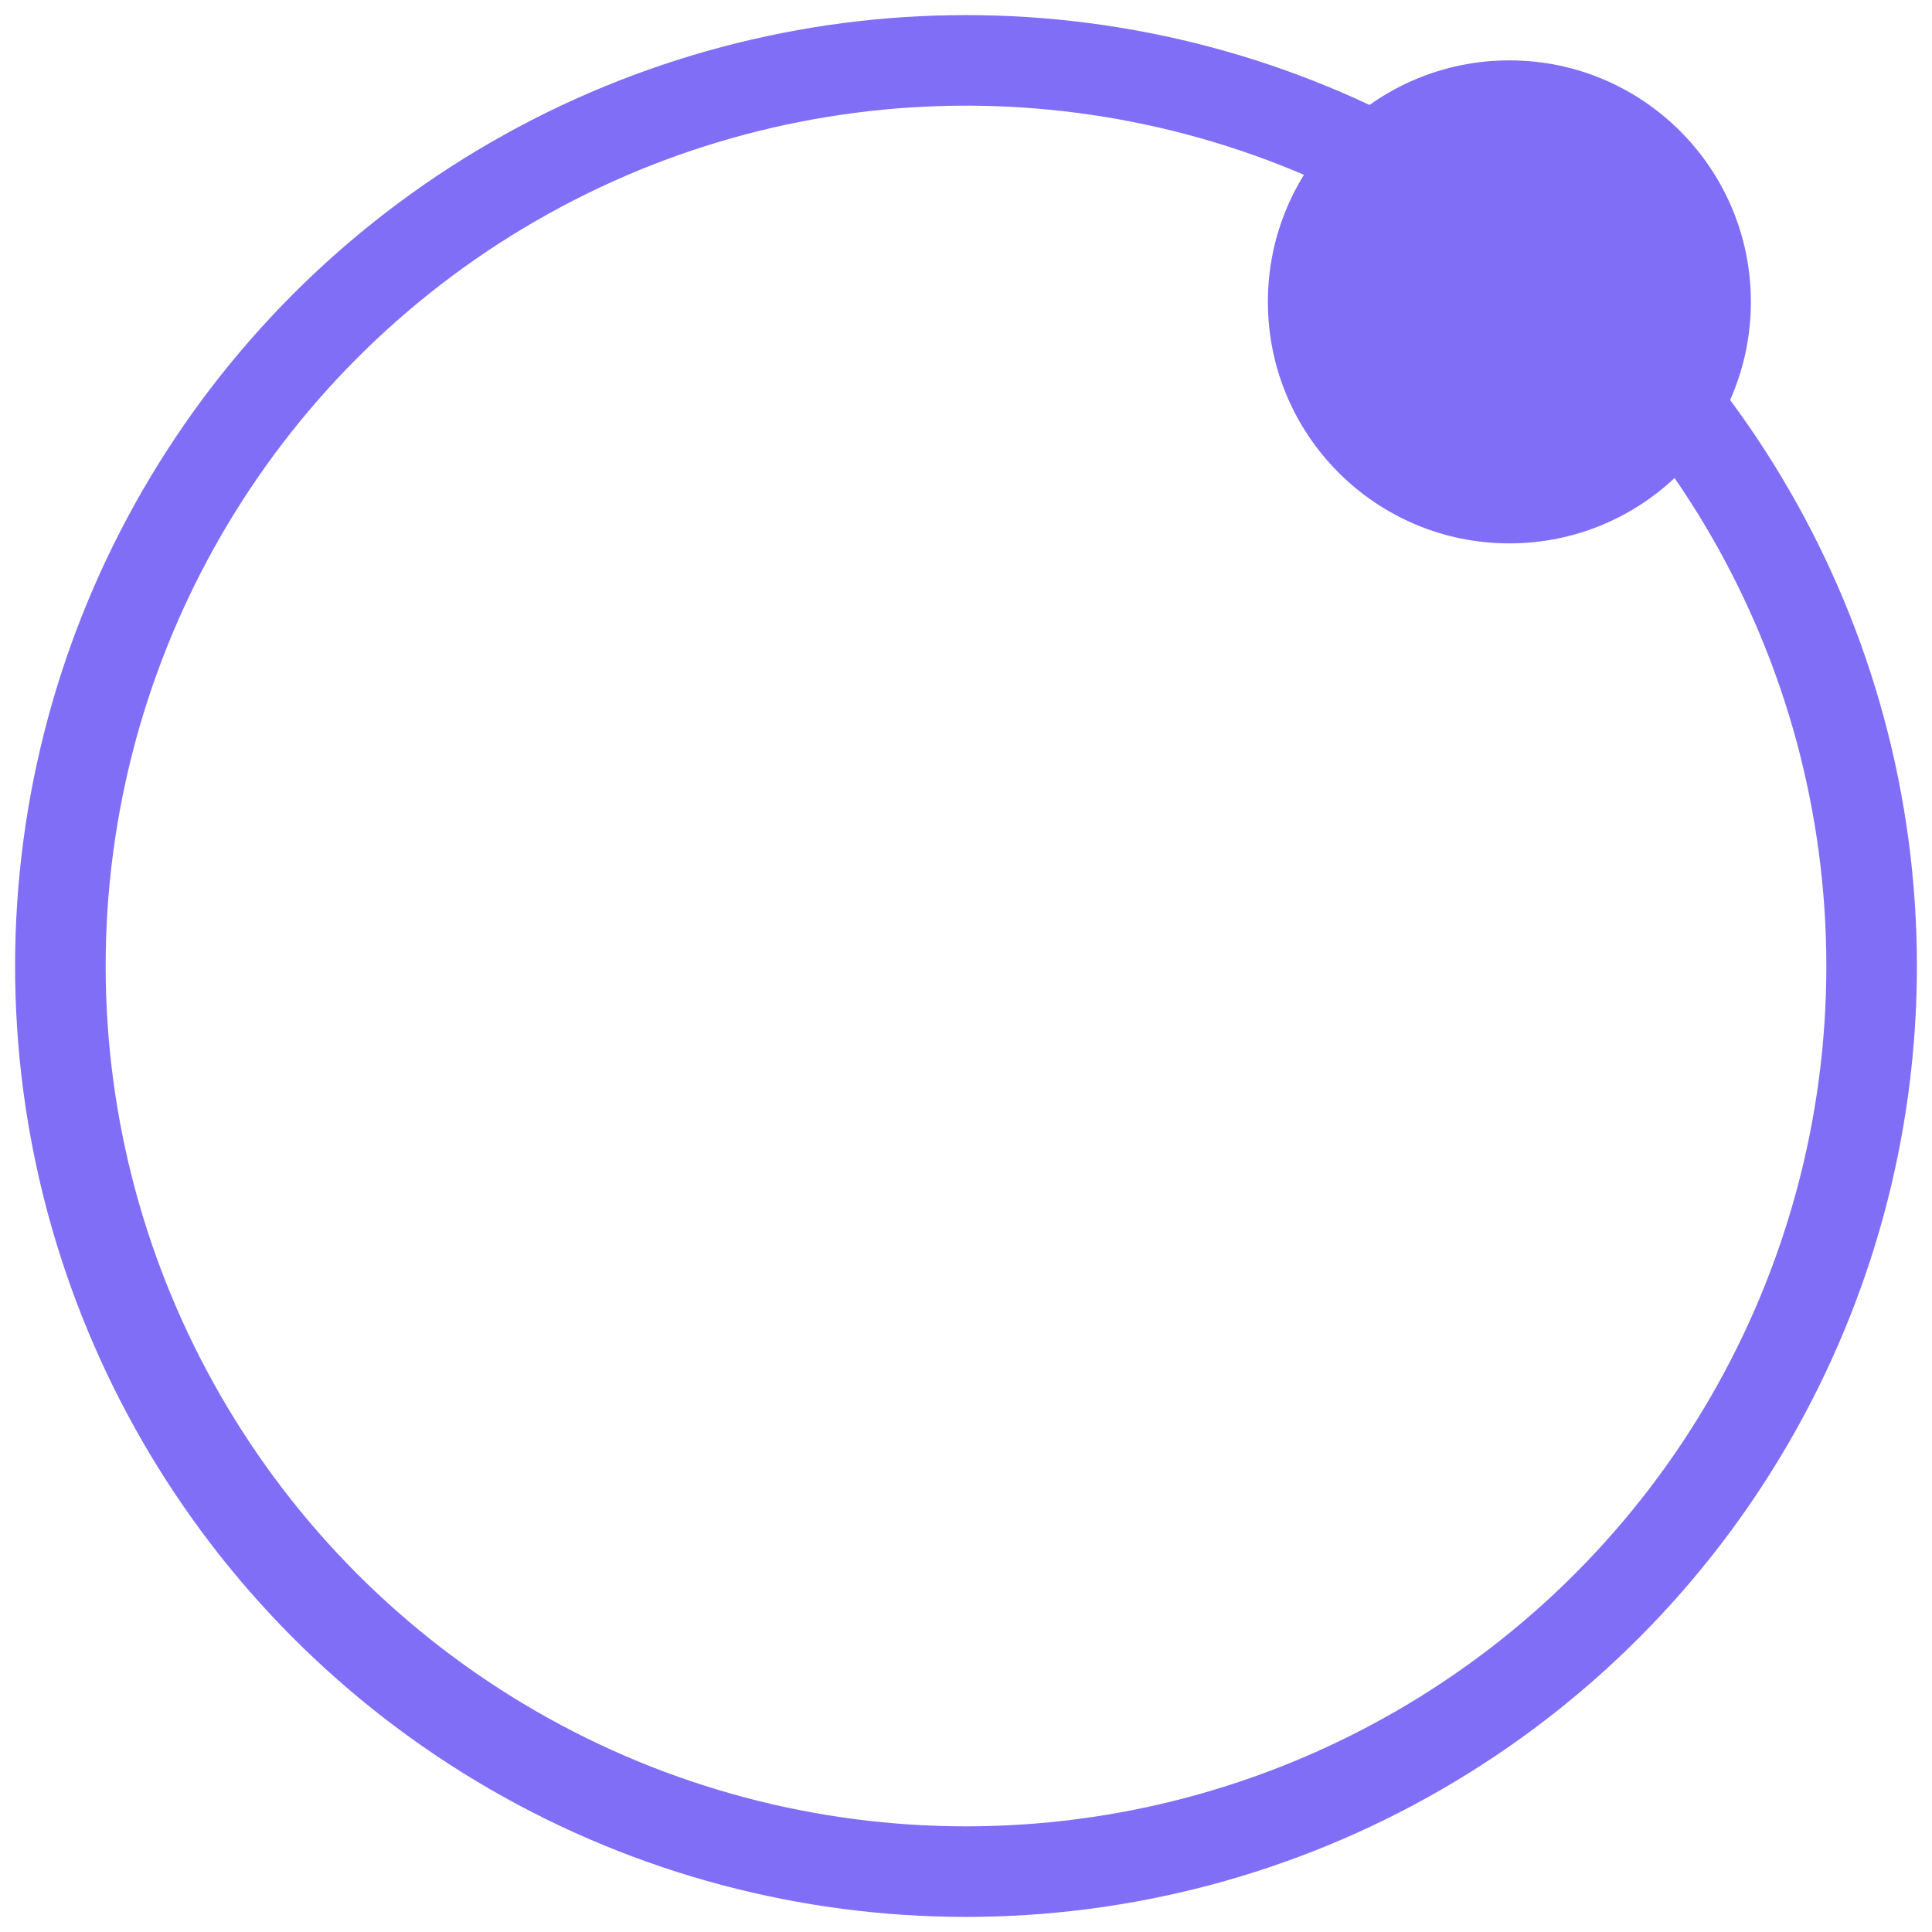 <svg xmlns="http://www.w3.org/2000/svg" version="1.1" xmlns:xlink="http://www.w3.org/1999/xlink" width="64" height="64"><svg xmlns="http://www.w3.org/2000/svg" viewBox="0 0 64 64">
  <circle cx="32" cy="32" r="30" fill="none" stroke="#806ef7" stroke-width="3"></circle>
  
  <circle cx="50" cy="10" r="8" fill="#806ef7"></circle>
</svg><style>@media (prefers-color-scheme: light) { :root { filter: none; } }
@media (prefers-color-scheme: dark) { :root { filter: none; } }
</style></svg>